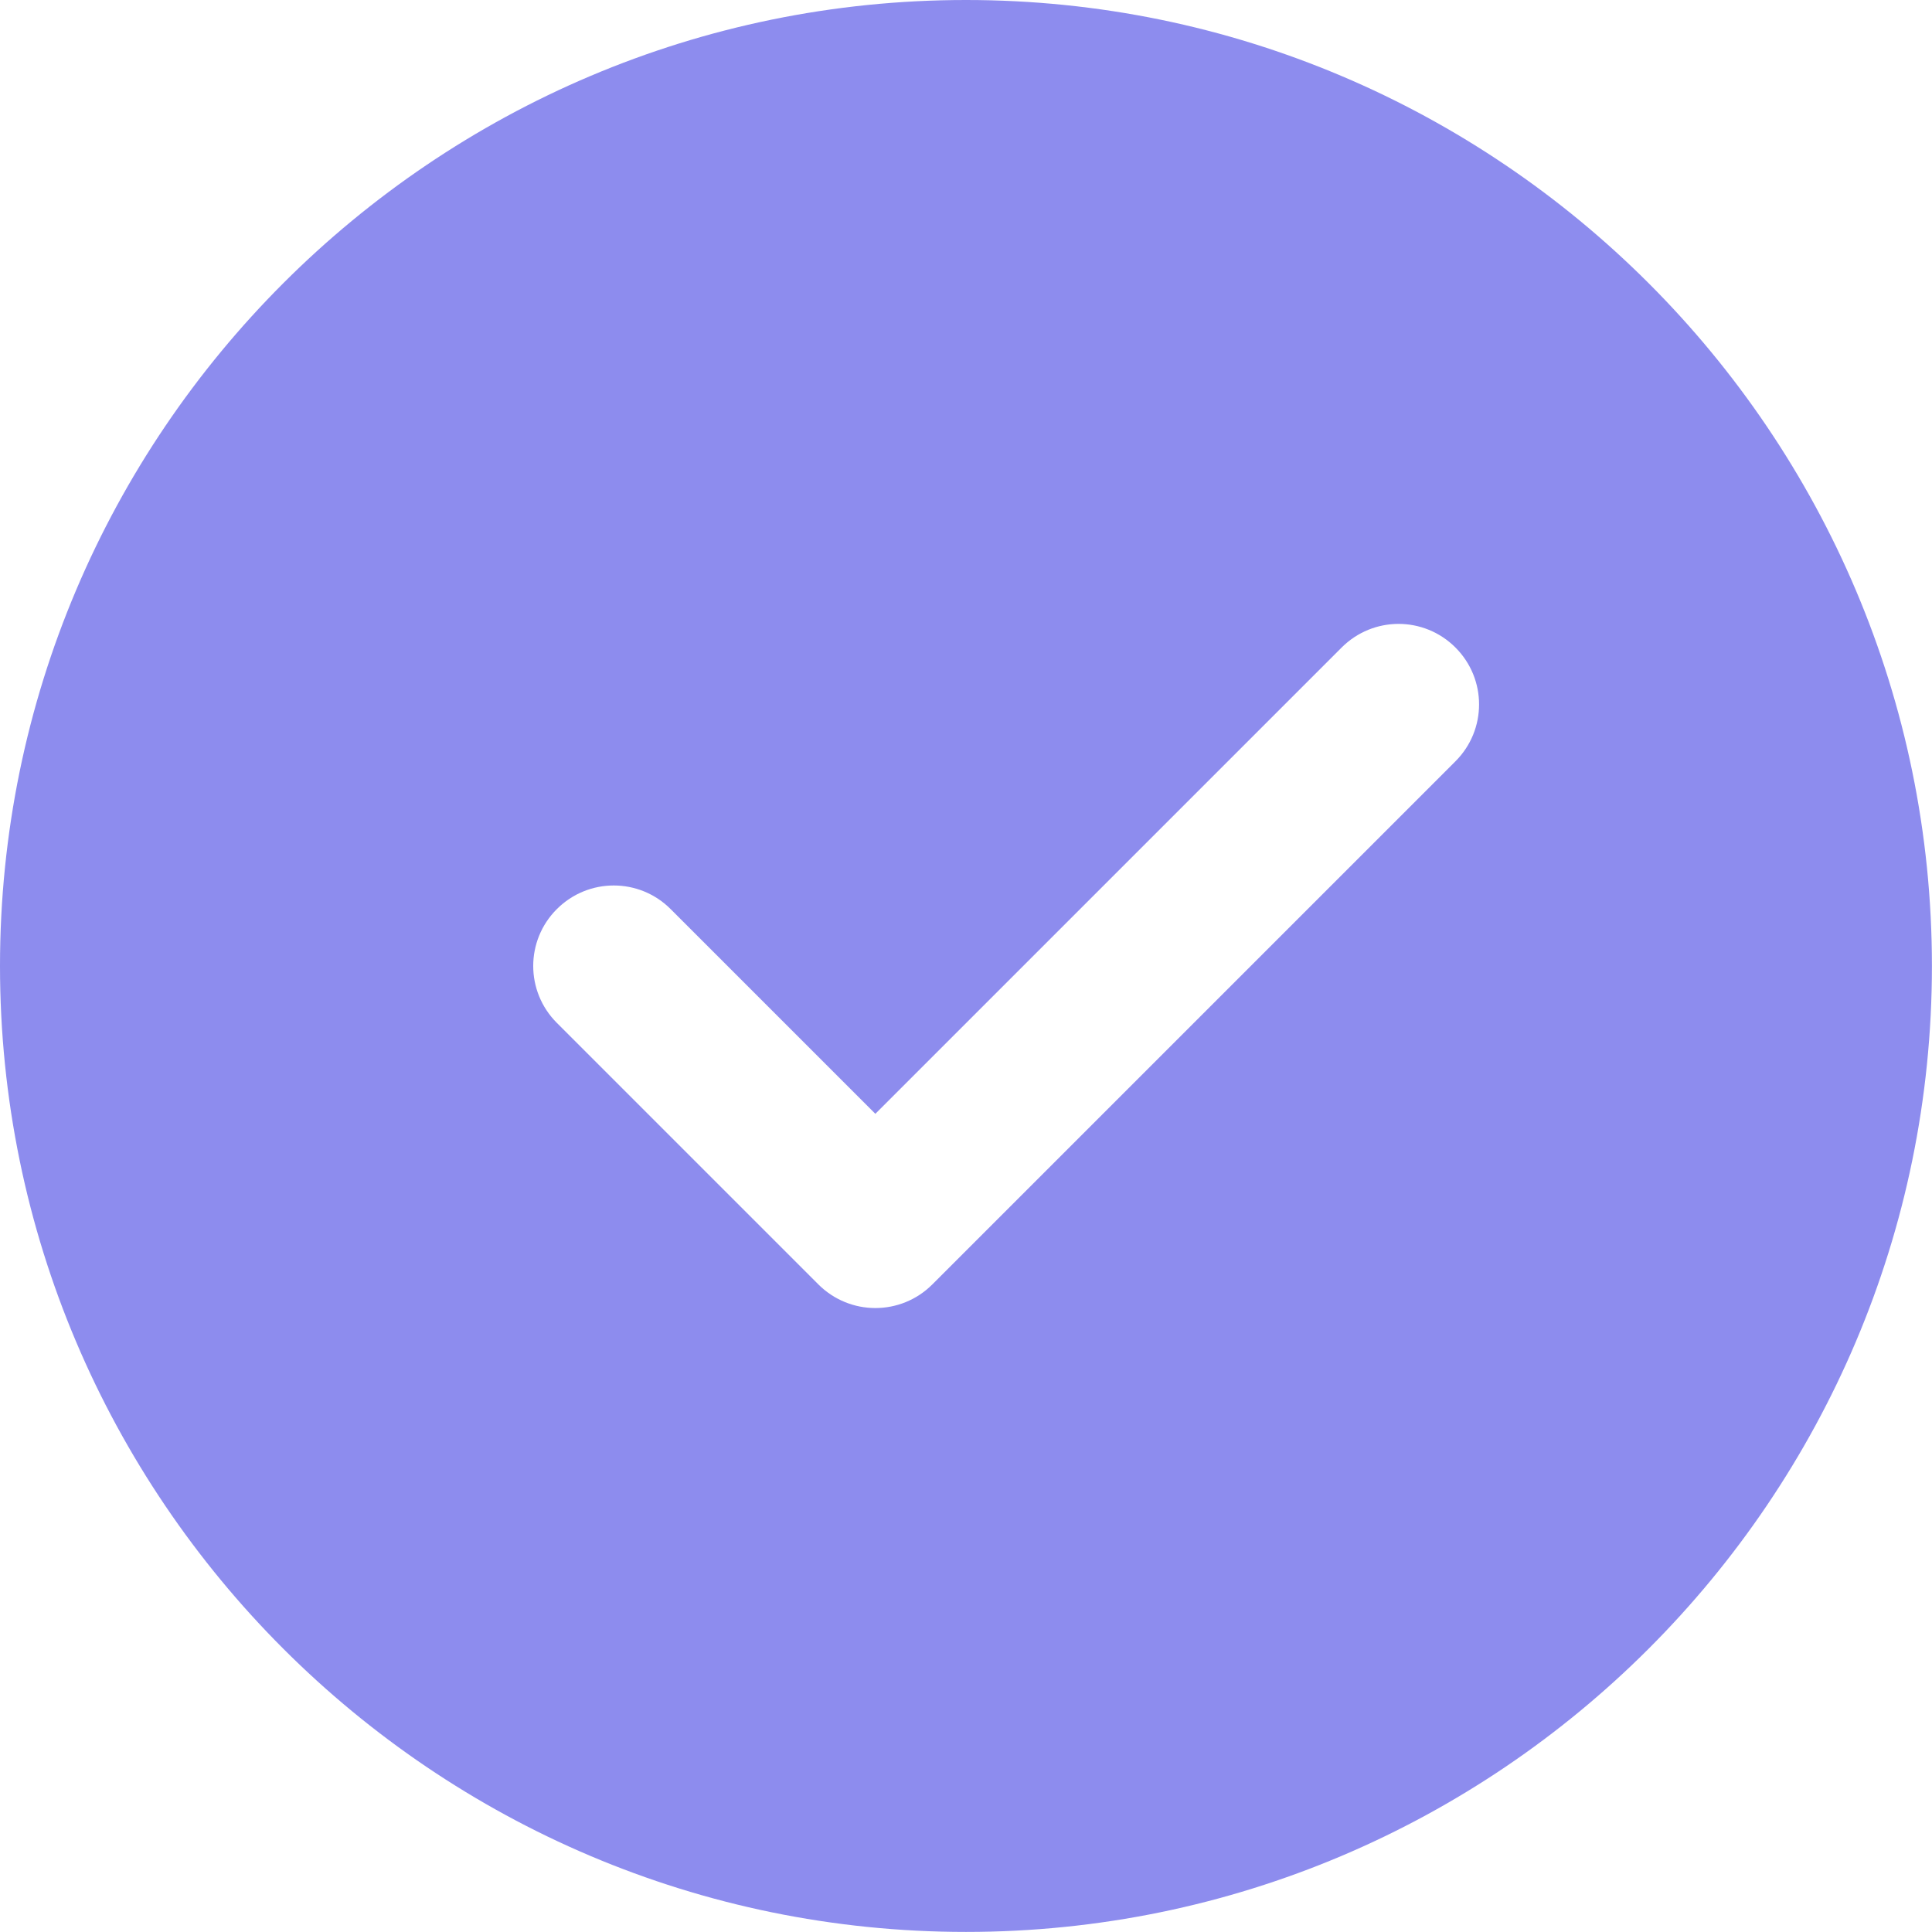 <?xml version="1.0" encoding="UTF-8"?> <svg xmlns="http://www.w3.org/2000/svg" xmlns:xlink="http://www.w3.org/1999/xlink" width="30" height="30" viewBox="0,0,256,256"> <g fill="#8d8cee" fill-rule="nonzero" stroke="none" stroke-width="1" stroke-linecap="butt" stroke-linejoin="miter" stroke-miterlimit="10" stroke-dasharray="" stroke-dashoffset="0" font-family="none" font-weight="none" font-size="none" text-anchor="none" style="mix-blend-mode: normal"> <g transform=""> <g> <g transform="translate(0,0)"> <g> <g transform="scale(8.533,8.533)"> <path d="M15,0c-8.271,0 -15,6.729 -15,15c0,8.271 6.729,15 15,15c8.271,0 15,-6.729 15,-15c0,-8.271 -6.729,-15 -15,-15zM22.602,11.821l-8.125,8.125c-0.244,0.244 -0.564,0.366 -0.884,0.366c-0.32,0 -0.64,-0.123 -0.884,-0.366l-4.062,-4.062c-0.489,-0.489 -0.489,-1.279 0,-1.767c0.489,-0.489 1.279,-0.489 1.767,0l3.179,3.179l7.241,-7.241c0.489,-0.489 1.278,-0.489 1.767,0c0.489,0.489 0.489,1.278 0,1.767z"></path> </g> </g> </g> </g> </g> </g> </svg> 